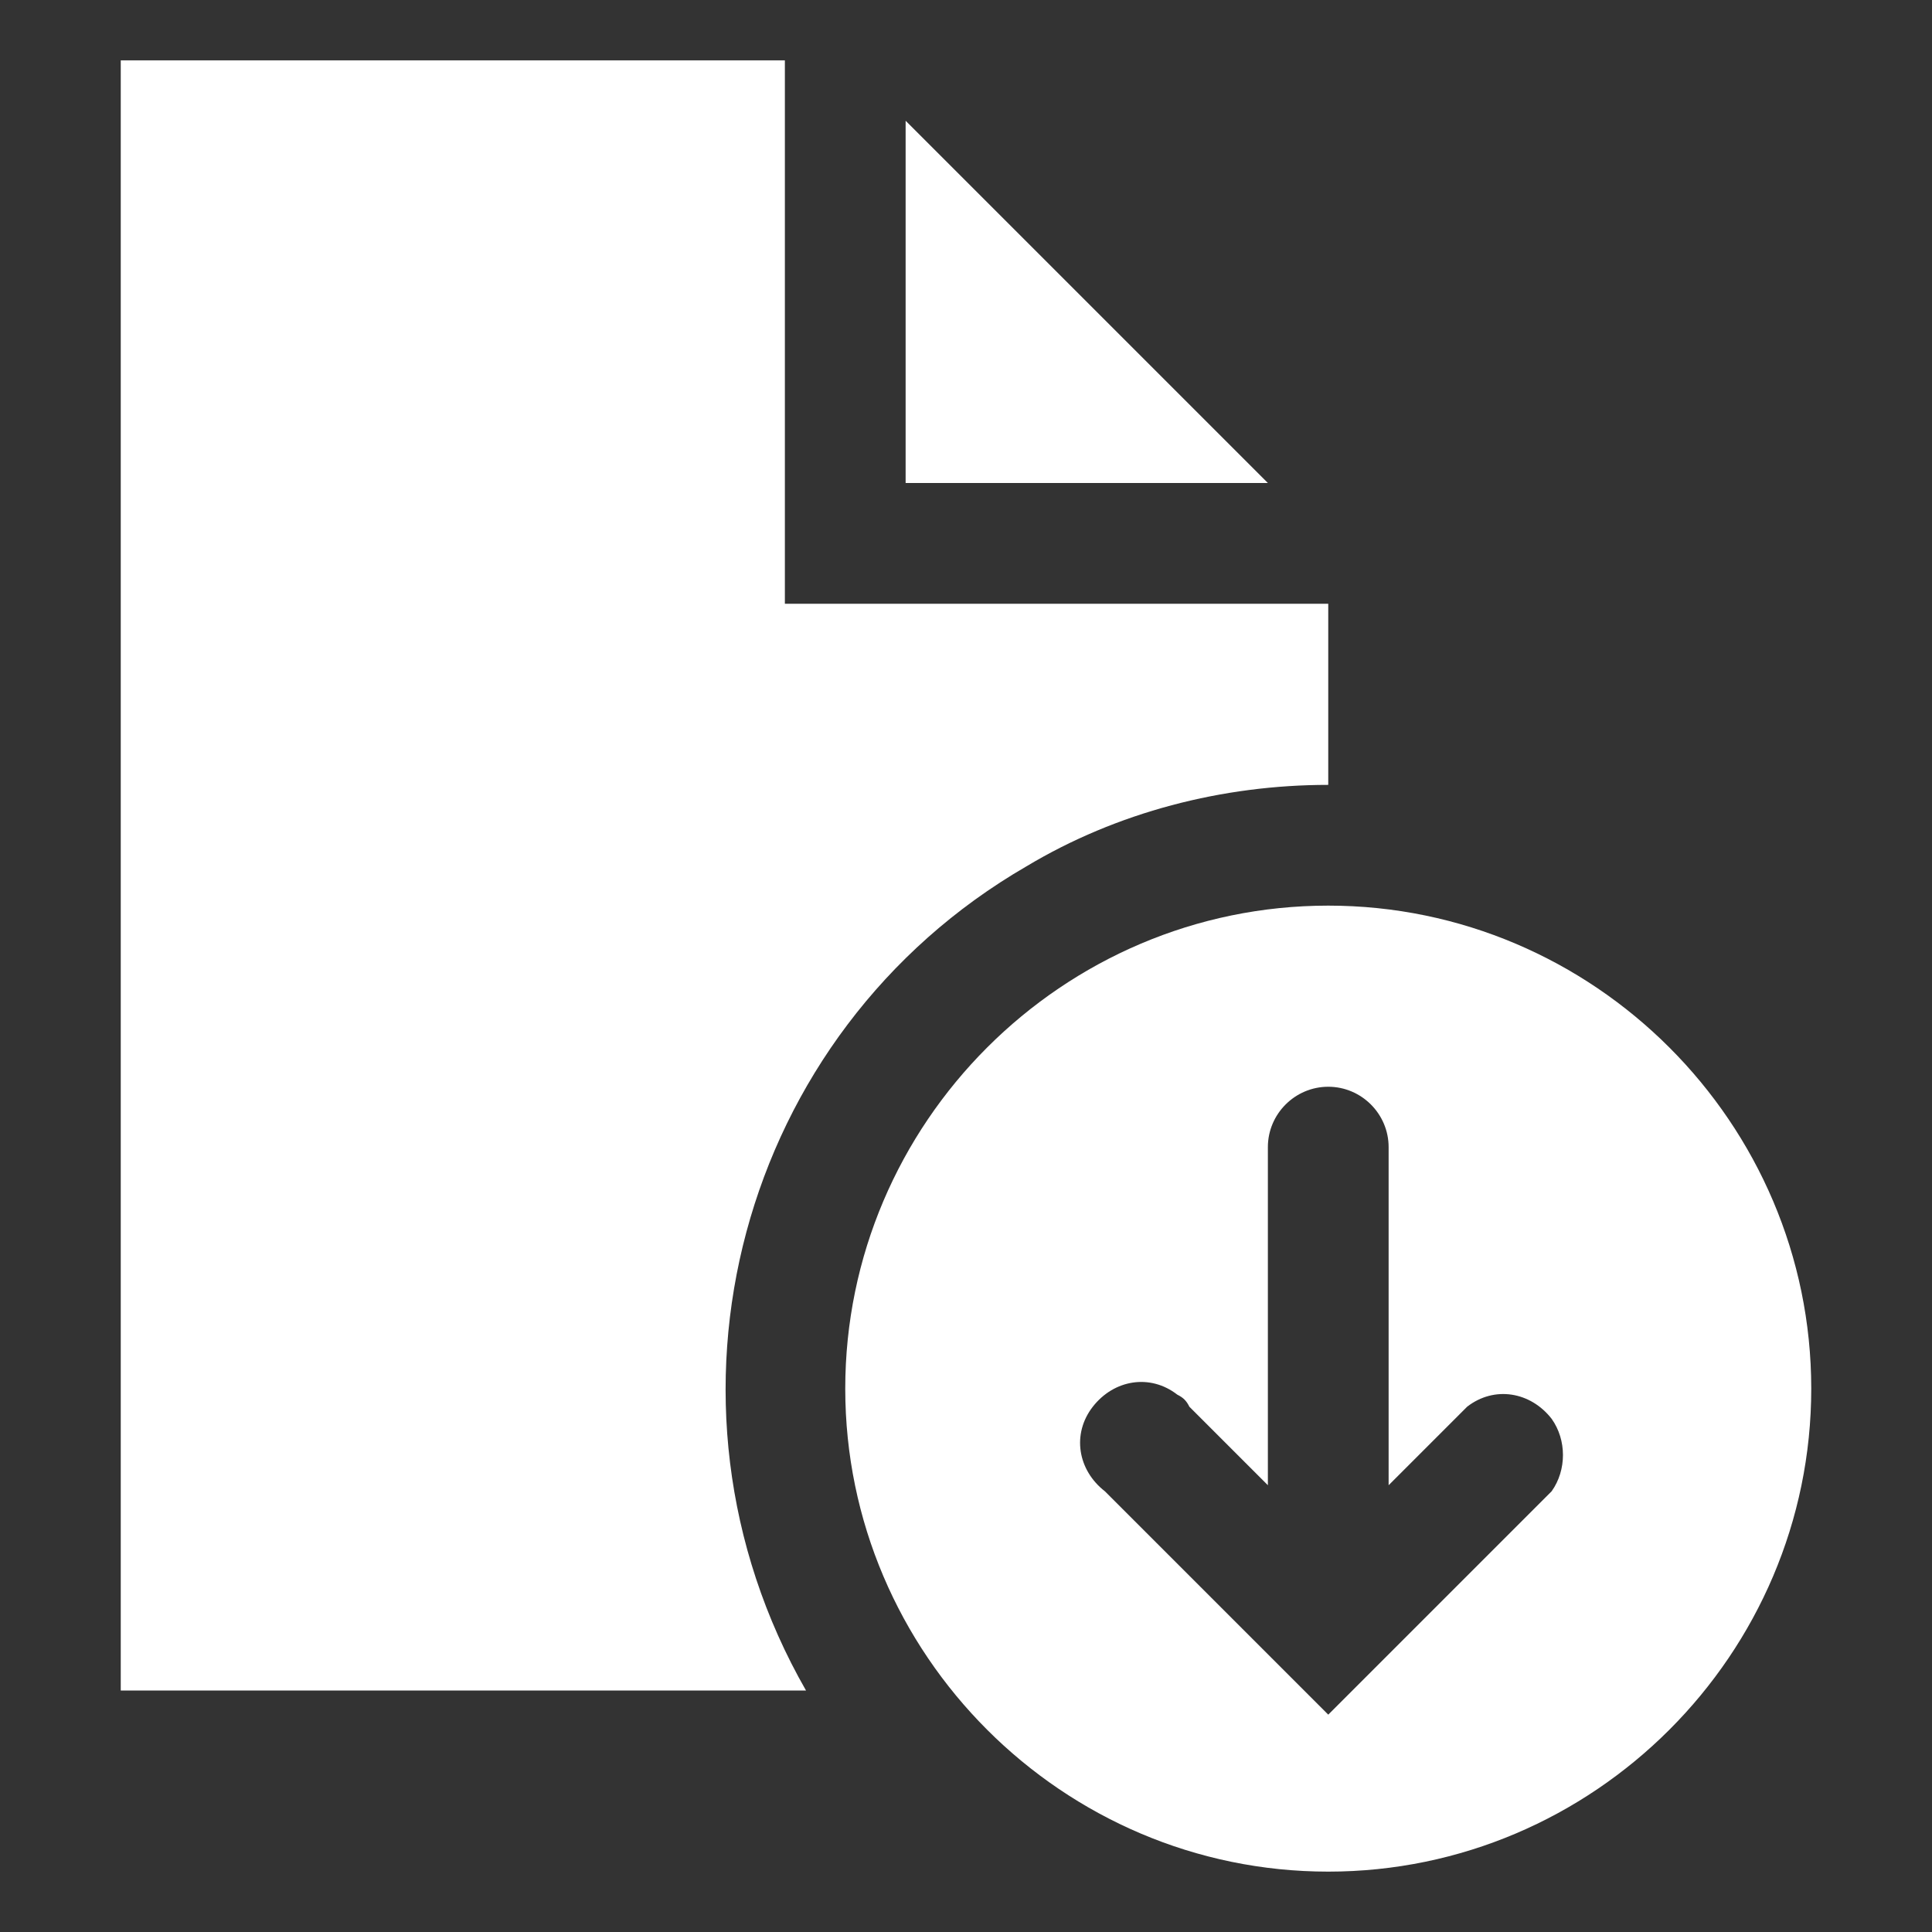 <?xml version="1.0" encoding="utf-8"?>
<!-- Generator: Adobe Illustrator 24.3.0, SVG Export Plug-In . SVG Version: 6.00 Build 0)  -->
<svg version="1.1" id="Layer_1" xmlns="http://www.w3.org/2000/svg" xmlns:xlink="http://www.w3.org/1999/xlink" x="0px" y="0px"
	 viewBox="0 0 64 64" style="enable-background:new 0 0 64 64;" xml:space="preserve">
<rect x="0" y="0" width="64" height="64" fill="#333333" stroke="none"/>
<style type="text/css">
	.st0{fill:#FFFFFF;}
</style>
<desc>A solid styled icon from Orion Icon Library.</desc>
<path class="st0" d="M26,2H4v54h22.7c-5.5-9.6-2.2-21.8,7.3-27.3c3-1.8,6.5-2.7,10-2.7v-6H26V2z"/>
<path class="st0" d="M30,4v12h12L30,4z"/>
<path class="st0" d="M44,30c-8.8,0-16,7.2-16,16s7.2,16,16,16s16-7.2,16-16S52.8,30,44,30z M51.4,49.4L44,56.8l-7.4-7.4
	c-0.9-0.7-1.1-1.9-0.4-2.8s1.9-1.1,2.8-0.4c0.2,0.1,0.3,0.2,0.4,0.4l2.6,2.6V38c0-1.1,0.9-2,2-2s2,0.9,2,2v11.2l2.6-2.6
	c0.9-0.7,2.1-0.5,2.8,0.4C51.9,47.7,51.9,48.7,51.4,49.4z"/>
</svg>

